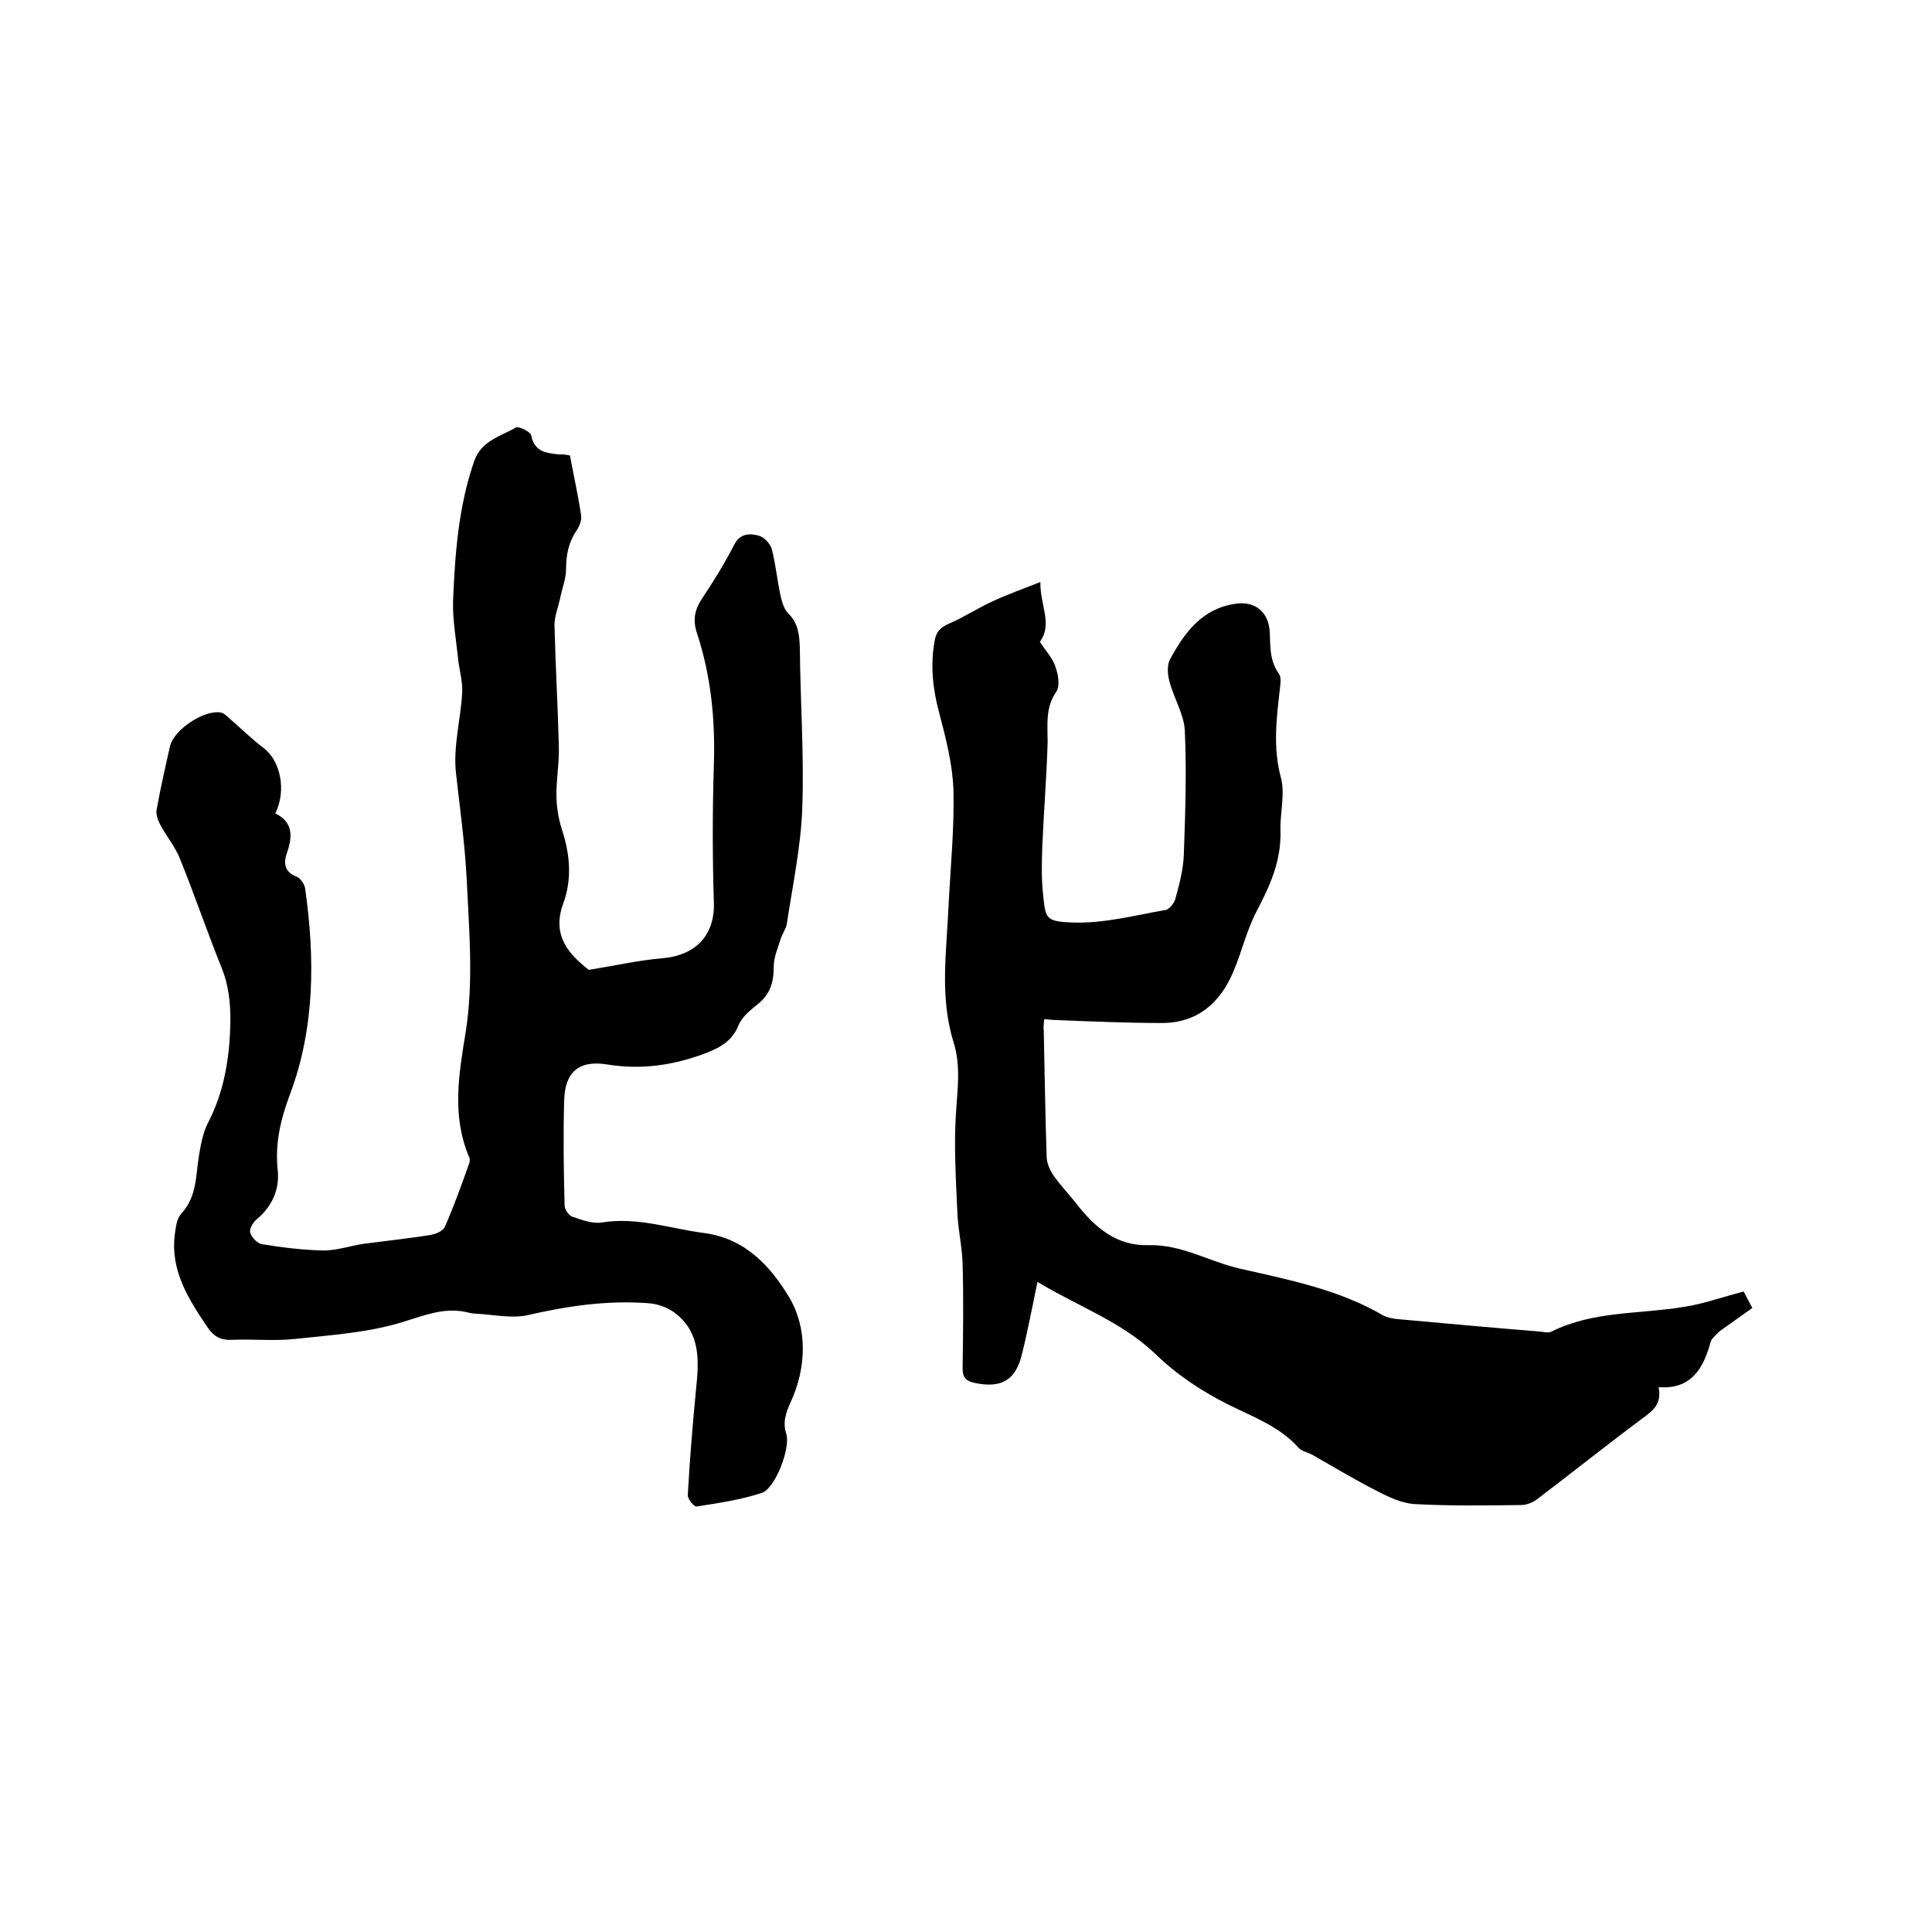 <svg enable-background="new 0 0 400 400" viewBox="0 0 400 400" xmlns="http://www.w3.org/2000/svg"><path d="m118 94.3c.8 4.3 1.7 8.3 2.3 12.3.2 1-.3 2.3-.9 3.2-1.7 2.5-2.2 5.1-2.2 8 0 2.1-.9 4.2-1.3 6.4-.4 1.7-1.1 3.4-1.1 5.2.2 8.4.7 16.7.9 25.1.1 3.3-.5 6.7-.5 10 0 2.4.4 4.9 1.1 7.1 1.7 5.2 2.2 10.3.3 15.5-2.5 6.8 1.5 10.7 5.3 13.7 5.6-.9 10.4-2 15.2-2.4 7-.6 10.9-4.8 10.7-11.5-.3-9.5-.3-19.1 0-28.6.3-9.3-.6-18.4-3.5-27.2-.9-2.7-.5-4.8 1-7.1 2.4-3.6 4.7-7.3 6.7-11.2 1.2-2.4 3.2-2.4 5.1-1.9 1.1.3 2.4 1.7 2.7 2.8.8 3.1 1.1 6.4 1.8 9.6.3 1.3.7 2.8 1.6 3.7 2.1 2.1 2.3 4.4 2.4 7.2.1 11.1.9 22.2.5 33.2-.3 8-2 15.9-3.2 23.9-.2 1.1-1 2.1-1.3 3.2-.6 1.9-1.4 3.7-1.4 5.6 0 3.2-.7 5.7-3.3 7.8-1.5 1.2-3.3 2.6-4 4.4-1.4 3.4-4 4.7-7.2 5.9-6.5 2.4-13 3.3-19.9 2.2-6-1-8.9 1.6-9 7.6-.2 7.2-.1 14.4.1 21.6 0 .8.9 2.1 1.6 2.3 2 .7 4.2 1.5 6.1 1.2 7.4-1.2 14.2 1.3 21.3 2.2 8.7 1.2 13.8 7.2 17.5 13.3 3.8 6.4 3.6 14.5.3 21.7-1 2.2-1.7 4.2-.9 6.6.9 2.9-2.3 11.3-5.1 12.2-4.3 1.4-8.9 2.1-13.5 2.8-.5.1-1.9-1.6-1.8-2.4.4-7.3 1-14.5 1.7-21.8.6-5.7 1-11.4-3.9-15.5-1.6-1.4-4-2.3-6.2-2.4-8.4-.6-16.6.6-24.8 2.5-3.3.7-6.9-.1-10.4-.3-.8 0-1.7-.2-2.5-.4-4.6-.9-8.6.8-12.9 2.1-7.1 2.2-14.7 2.7-22.2 3.5-4.4.5-8.9 0-13.3.2-2.2.1-3.6-.7-4.8-2.4-4-5.9-7.9-11.9-6.9-19.5.2-1.4.4-3.2 1.3-4.2 3.3-3.5 3-7.9 3.7-12.1.4-2.3.8-4.6 1.8-6.6 3.5-6.7 4.6-13.9 4.7-21.4 0-3.8-.4-7.3-1.8-10.8-3-7.4-5.6-15.1-8.6-22.5-1-2.6-2.9-4.8-4.2-7.3-.4-.8-.8-1.9-.7-2.8.8-4.5 1.8-8.9 2.8-13.3.8-3.4 6.9-7.5 10.4-7 .8.1 1.5.9 2.2 1.5 2.2 1.9 4.3 4 6.7 5.8 3.5 2.6 4.9 8.7 2.5 13.6 3.7 1.8 3.6 4.8 2.4 8.2-.7 2-.6 3.9 2 4.9.8.3 1.7 1.6 1.8 2.6 2 14.3 2 28.6-3.1 42.3-2 5.3-3.2 10.3-2.6 15.9.4 3.9-1.1 7.4-4.3 10.1-.8.6-1.6 2-1.4 2.8.3 1 1.5 2.3 2.5 2.4 4.2.7 8.4 1.2 12.7 1.3 2.8 0 5.6-1 8.4-1.4 4.6-.6 9.2-1.1 13.7-1.8 1.1-.2 2.6-.8 3-1.7 1.9-4.3 3.5-8.8 5.1-13.3.1-.4.1-.9-.1-1.2-3.6-8.5-2.1-17.2-.7-25.7 1.7-10.8.7-21.4.2-32.2-.4-7.3-1.4-14.4-2.2-21.6-.6-5.5 1-11.1 1.3-16.7.1-2.4-.7-4.9-.9-7.3-.4-3.8-1.1-7.7-1-11.5.4-9.8 1.1-19.6 4.4-29.1 1.5-4.2 5.4-5 8.6-6.9.6-.3 3.1.9 3.2 1.7.7 3.5 3.3 3.6 5.9 3.9.6-.1 1.6.1 2.1.2z"/><path d="m361 267.4c.3.6.9 1.7 1.8 3.4-2.2 1.6-4.4 3.1-6.6 4.7-.6.5-1.2 1.1-1.7 1.7-.2.2-.3.6-.4.9-1.5 5.3-4 9.6-10.7 9.1.7 3.5-1.2 4.9-3.4 6.5-7.4 5.5-14.5 11.2-21.9 16.8-.8.6-2.1 1.1-3.1 1.1-7.4.1-14.8.2-22.2-.2-2.7-.2-5.4-1.5-7.9-2.8-4.5-2.3-8.8-4.9-13.2-7.4-.9-.5-2.1-.7-2.8-1.4-4-4.5-9.4-6.4-14.6-9-5.4-2.7-10.7-6.2-15-10.4-7.1-6.8-16.1-9.9-24.5-15-1.1 5.2-2 10.1-3.2 14.9-1.3 5.5-4.3 7.2-9.9 6-1.8-.4-2.4-1.2-2.4-3 .1-7.2.2-14.4 0-21.6-.1-3.7-1-7.3-1.1-11-.3-6.6-.7-13.3-.3-19.9.3-5.1 1.1-10.1-.5-15.1-2.9-9.4-1.4-18.9-1-28.4.4-7.9 1.2-15.9 1-23.8-.2-5.4-1.6-10.8-3-16.1-1.3-4.9-1.8-9.7-.9-14.7.3-1.9 1.2-2.8 3-3.6 3.1-1.3 5.9-3.2 9-4.6 3-1.4 6.1-2.5 9.9-4-.1 4.8 2.6 8.6-.1 12.4 1.1 1.7 2.6 3.3 3.2 5.1.6 1.6 1 4 .2 5.2-2.3 3.3-1.8 6.8-1.8 10.4-.2 7.2-.8 14.4-1.1 21.5-.1 3.2-.2 6.3.1 9.5.6 5.6.3 6.2 6.4 6.4 6.3.2 12.7-1.5 19-2.6.8-.1 1.9-1.5 2.1-2.5.8-2.9 1.6-6 1.7-9 .3-8.6.6-17.1.2-25.7-.2-3.4-2.3-6.7-3.2-10.2-.4-1.5-.5-3.4.2-4.6 3-5.5 6.6-10.4 13.5-11.4 4.1-.6 6.9 1.7 7.1 6 .1 3 0 5.9 1.9 8.5.5.7.3 2 .2 3-.7 6.2-1.5 12.2.2 18.5.9 3.4-.2 7.3-.1 11 .2 6.1-2.1 11.3-4.9 16.6-2.1 4-3.1 8.5-4.9 12.7-2.7 6.3-7.3 10.4-14.5 10.5-7.3 0-14.5-.3-21.8-.6-.8 0-1.7-.1-2.8-.2-.1.9-.2 1.7-.1 2.5.2 8.7.3 17.4.6 26 0 1.2.6 2.6 1.3 3.7 1.5 2.2 3.4 4.1 5 6.2 3.8 4.8 8.2 8.6 14.8 8.4 6.9-.2 12.7 3.5 19.1 4.9 10.1 2.3 20.3 4.3 29.4 9.6.9.5 2 .7 3 .8 9.9.9 19.8 1.8 29.7 2.6.7.1 1.6.3 2.2 0 8.6-4.3 18.1-3.6 27.3-5.1 4-.6 7.9-2 12.5-3.2z"/></svg>